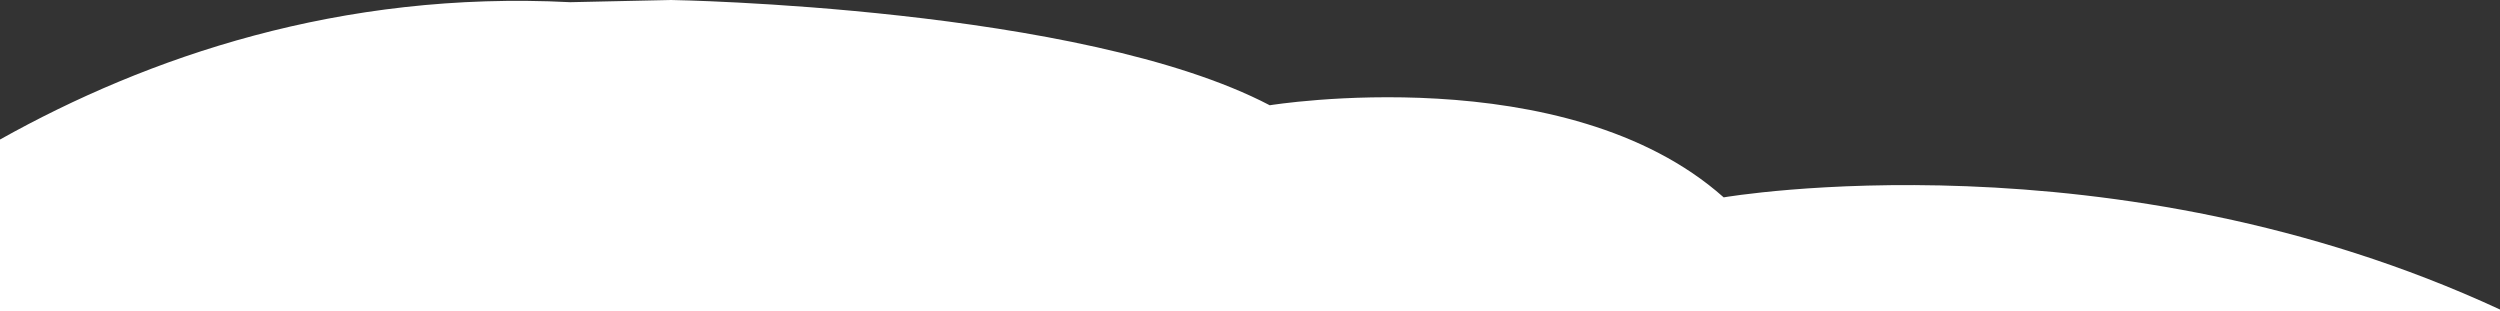 <?xml version="1.0" encoding="utf-8"?>
<svg xmlns="http://www.w3.org/2000/svg" viewBox="0 0 2484.63 309.49">
  <rect x="0" y="0" width="2484.63" height="309.49" fill="#333333" stroke="none"/>
  <defs>
    <style>.d{fill:#fff;}</style>
  </defs>
  <g id="a"/>
  <g id="b">
    <g id="c">
      <path class="d" d="M2484.63,309.49v-1.88c-384.4-178.09-771.54-111.46-771.54-111.46-156.92-139.49-451.16-91.54-451.16-91.54C1074.5,6.54,666.93,0,666.93,0l-100.26,2.18C338.15-9.52,146.4,56.78,0,138.67v170.82H2484.63Z"/>
    </g>
  </g>
</svg>